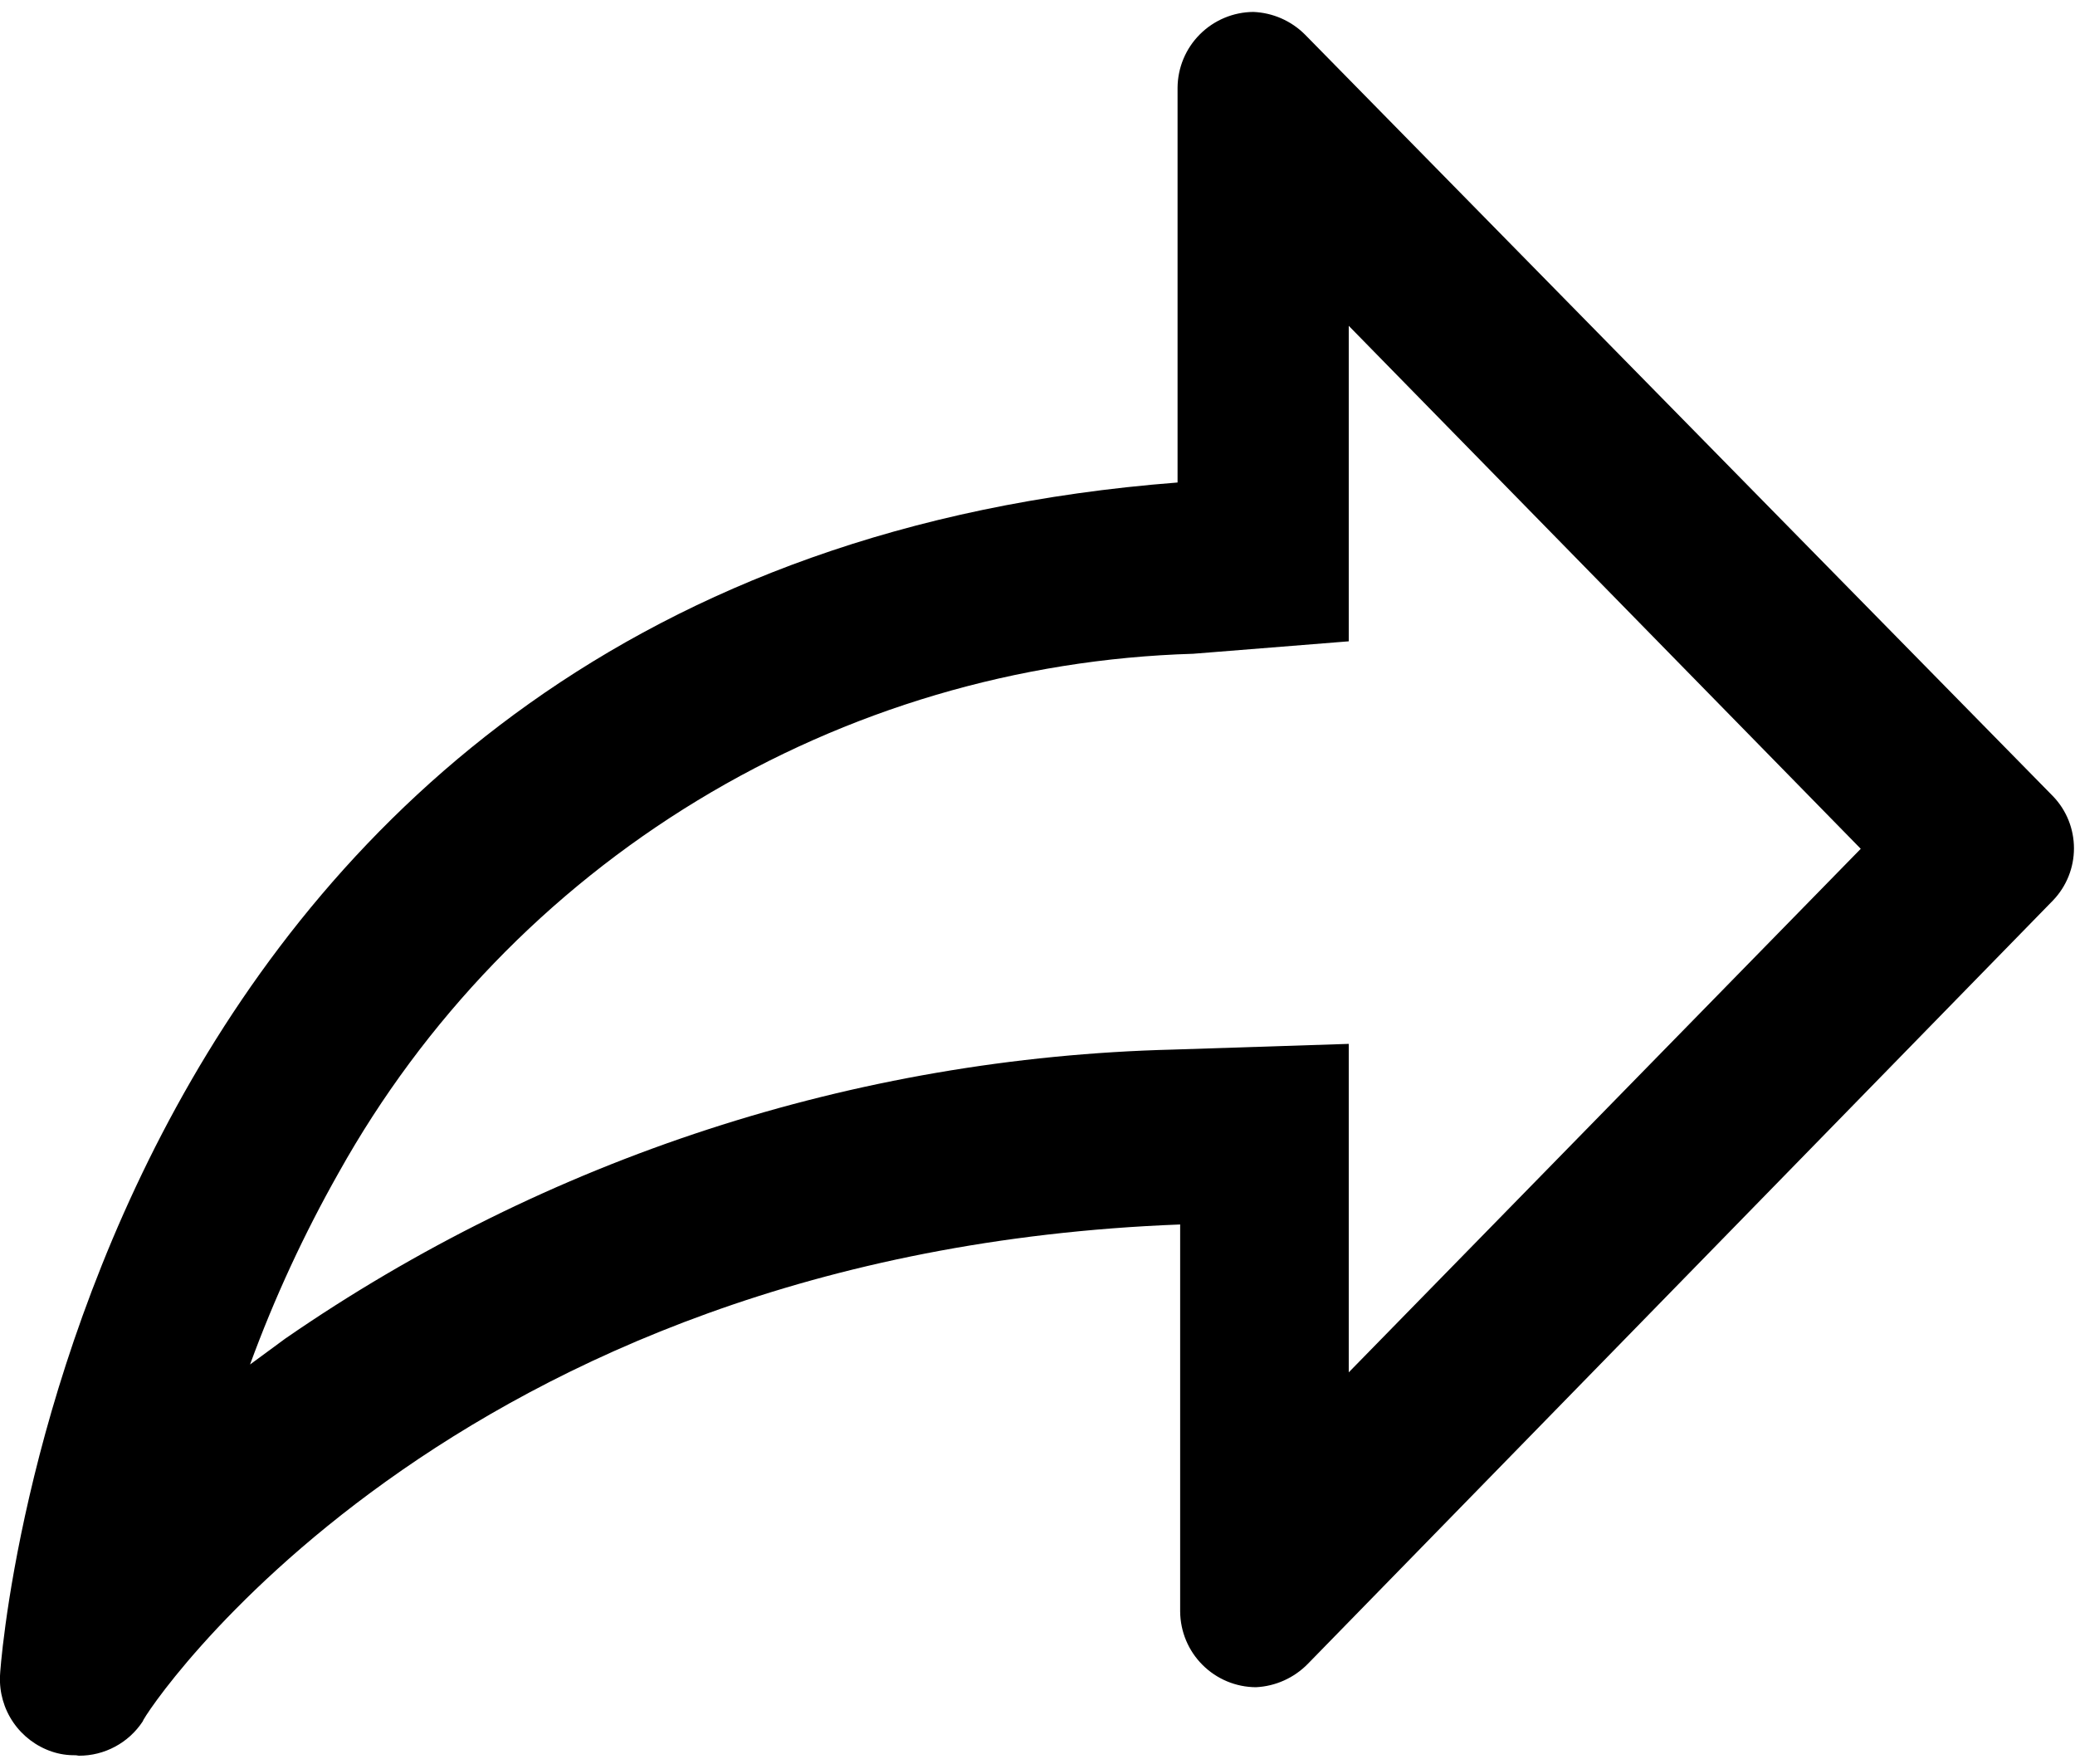 <svg width="40" height="34" viewBox="0 0 40 34" fill="none" xmlns="http://www.w3.org/2000/svg">
<path d="M26 26.451L35.87 16.36L26 6.28V12.361L23 12.601C19.625 12.701 16.333 13.675 13.446 15.428C10.559 17.181 8.176 19.652 6.53 22.601C5.86 23.785 5.288 25.022 4.82 26.3L5.5 25.8C10.54 22.319 16.486 20.384 22.61 20.23L26 20.12V26.441M1.46 33.831C1.304 33.834 1.148 33.811 1 33.761C0.697 33.659 0.436 33.461 0.256 33.198C0.075 32.934 -0.014 32.619 4.76313e-05 32.3C4.76313e-05 32.081 1.5 10.941 22.7 9.3V1.69C22.703 1.304 22.857 0.934 23.131 0.661C23.404 0.388 23.774 0.233 24.16 0.23C24.537 0.245 24.894 0.402 25.16 0.67L39.58 15.351C39.837 15.62 39.98 15.978 39.98 16.351C39.98 16.723 39.837 17.081 39.58 17.351L25.21 32.071C24.945 32.341 24.588 32.502 24.21 32.52C23.824 32.518 23.454 32.363 23.181 32.09C22.907 31.817 22.753 31.447 22.75 31.061V23.601C8.6 24.14 2.75 33.071 2.75 33.181C2.616 33.384 2.433 33.551 2.218 33.666C2.004 33.781 1.764 33.841 1.52 33.84L1.46 33.831Z" fill="black"/>
</svg>
